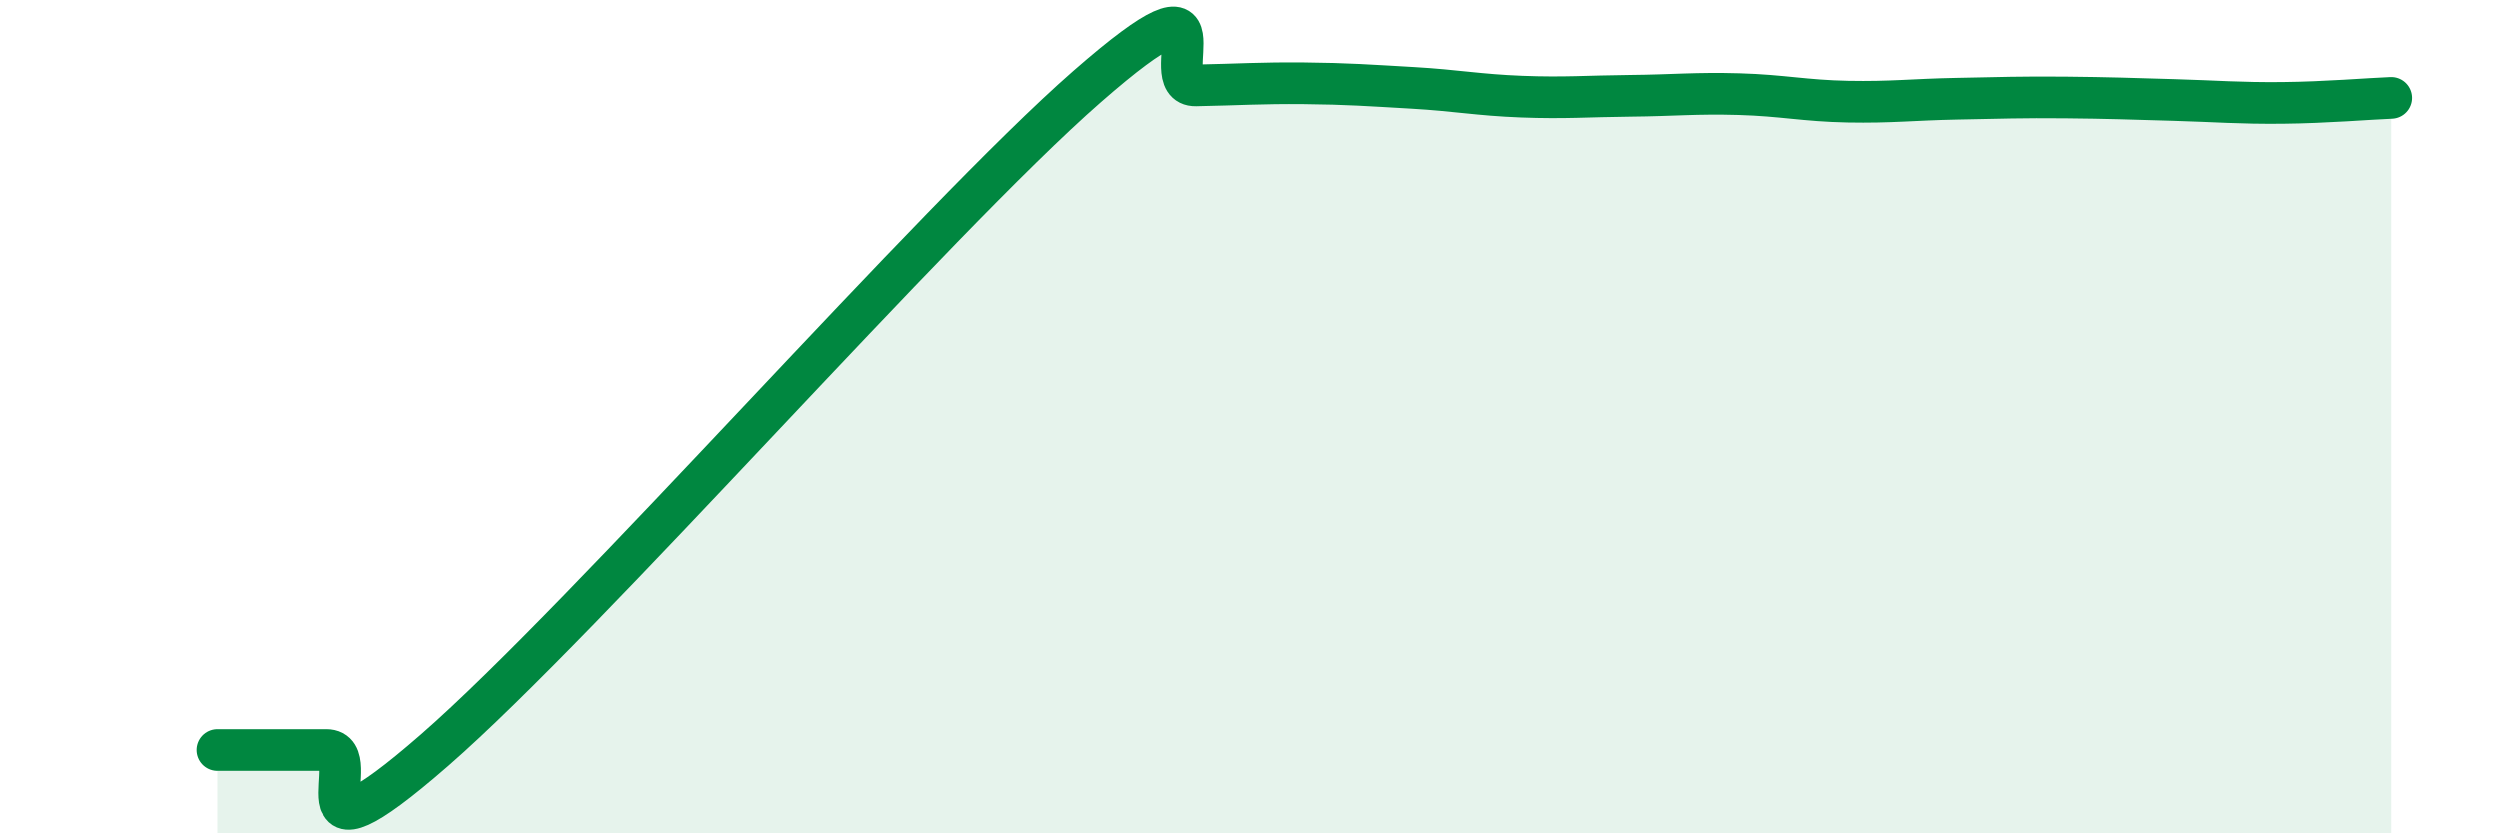 
    <svg width="60" height="20" viewBox="0 0 60 20" xmlns="http://www.w3.org/2000/svg">
      <path
        d="M 5.22,18 C 5.74,18 6.79,18 7.83,18 C 8.87,18 6.78,21.18 10.43,18 C 14.08,14.82 22.44,5.27 26.09,2.08 C 29.74,-1.11 27.66,2.07 28.7,2.05 C 29.74,2.03 30.26,1.99 31.3,2 C 32.34,2.01 32.87,2.05 33.91,2.11 C 34.95,2.17 35.48,2.28 36.52,2.32 C 37.56,2.36 38.09,2.31 39.13,2.3 C 40.17,2.29 40.7,2.23 41.74,2.26 C 42.78,2.29 43.31,2.42 44.35,2.44 C 45.39,2.46 45.92,2.39 46.96,2.37 C 48,2.35 48.53,2.33 49.57,2.34 C 50.61,2.35 51.13,2.37 52.17,2.4 C 53.21,2.43 53.74,2.48 54.78,2.47 C 55.82,2.46 56.87,2.37 57.39,2.35L57.39 20L5.22 20Z"
        fill="#008740"
        opacity="0.1"
        stroke-linecap="round"
        stroke-linejoin="round"
      />
      <path
        d="M 5.22,18 C 5.74,18 6.79,18 7.83,18 C 8.87,18 6.78,21.18 10.43,18 C 14.08,14.82 22.44,5.27 26.09,2.08 C 29.74,-1.11 27.66,2.07 28.7,2.05 C 29.74,2.03 30.26,1.99 31.3,2 C 32.34,2.01 32.87,2.05 33.91,2.11 C 34.95,2.17 35.48,2.28 36.52,2.32 C 37.56,2.36 38.09,2.31 39.13,2.3 C 40.17,2.29 40.7,2.23 41.74,2.26 C 42.78,2.29 43.31,2.42 44.35,2.44 C 45.39,2.46 45.92,2.39 46.96,2.37 C 48,2.35 48.53,2.33 49.57,2.34 C 50.61,2.35 51.13,2.37 52.17,2.4 C 53.21,2.43 53.74,2.48 54.78,2.47 C 55.82,2.46 56.87,2.37 57.39,2.35"
        stroke="#008740"
        stroke-width="1"
        fill="none"
        stroke-linecap="round"
        stroke-linejoin="round"
      />
    </svg>
  